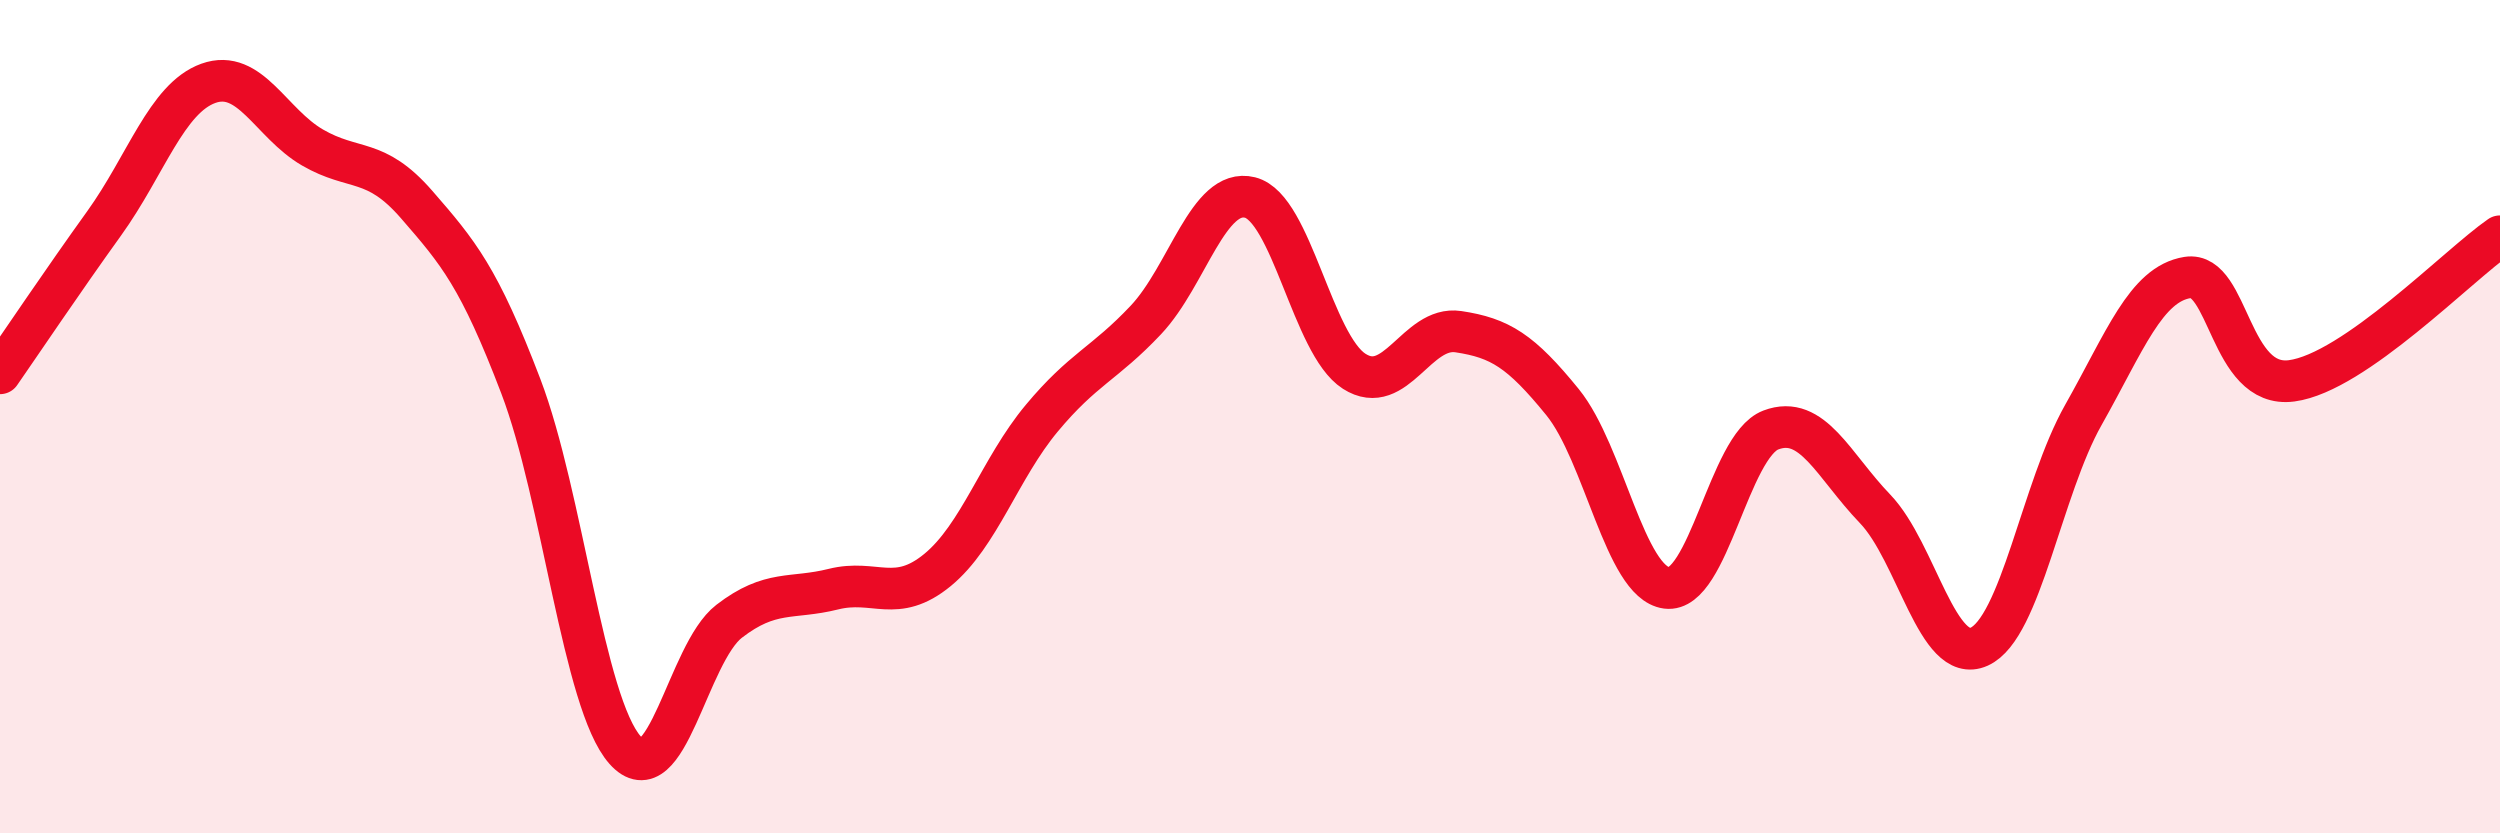 
    <svg width="60" height="20" viewBox="0 0 60 20" xmlns="http://www.w3.org/2000/svg">
      <path
        d="M 0,8.96 C 0.5,8.24 1.5,6.75 2.5,5.36 C 3.5,3.97 4,2.36 5,2 C 6,1.64 6.5,2.96 7.5,3.54 C 8.5,4.12 9,3.76 10,4.91 C 11,6.06 11.5,6.65 12.5,9.27 C 13.5,11.89 14,16.87 15,18 C 16,19.13 16.5,15.68 17.5,14.91 C 18.5,14.14 19,14.39 20,14.14 C 21,13.89 21.5,14.5 22.5,13.68 C 23.5,12.86 24,11.24 25,10.04 C 26,8.84 26.5,8.74 27.5,7.68 C 28.5,6.62 29,4.49 30,4.74 C 31,4.99 31.5,8.27 32.5,8.91 C 33.5,9.55 34,7.81 35,7.96 C 36,8.11 36.5,8.42 37.5,9.65 C 38.5,10.88 39,13.98 40,14.11 C 41,14.24 41.5,10.7 42.5,10.32 C 43.5,9.94 44,11.17 45,12.21 C 46,13.25 46.5,15.97 47.5,15.52 C 48.5,15.07 49,11.73 50,9.96 C 51,8.19 51.5,6.82 52.5,6.66 C 53.5,6.5 53.5,9.34 55,9.14 C 56.5,8.94 59,6.36 60,5.67L60 20L0 20Z"
        fill="#EB0A25"
        opacity="0.1"
        stroke-linecap="round"
        stroke-linejoin="round"
      />
      <path
        d="M 0,8.96 C 0.5,8.24 1.5,6.75 2.5,5.36 C 3.5,3.97 4,2.36 5,2 C 6,1.64 6.5,2.96 7.5,3.54 C 8.5,4.12 9,3.76 10,4.91 C 11,6.06 11.5,6.65 12.5,9.27 C 13.5,11.89 14,16.87 15,18 C 16,19.13 16.5,15.68 17.5,14.91 C 18.5,14.14 19,14.39 20,14.14 C 21,13.89 21.5,14.5 22.5,13.68 C 23.5,12.86 24,11.24 25,10.04 C 26,8.84 26.5,8.74 27.5,7.68 C 28.5,6.62 29,4.49 30,4.74 C 31,4.99 31.5,8.27 32.5,8.91 C 33.5,9.55 34,7.81 35,7.96 C 36,8.11 36.5,8.42 37.5,9.65 C 38.5,10.88 39,13.98 40,14.11 C 41,14.24 41.5,10.7 42.5,10.32 C 43.5,9.94 44,11.17 45,12.21 C 46,13.25 46.5,15.97 47.5,15.52 C 48.5,15.07 49,11.73 50,9.96 C 51,8.19 51.5,6.82 52.5,6.66 C 53.5,6.5 53.5,9.34 55,9.14 C 56.5,8.94 59,6.36 60,5.67"
        stroke="#EB0A25"
        stroke-width="1"
        fill="none"
        stroke-linecap="round"
        stroke-linejoin="round"
      />
    </svg>
  
